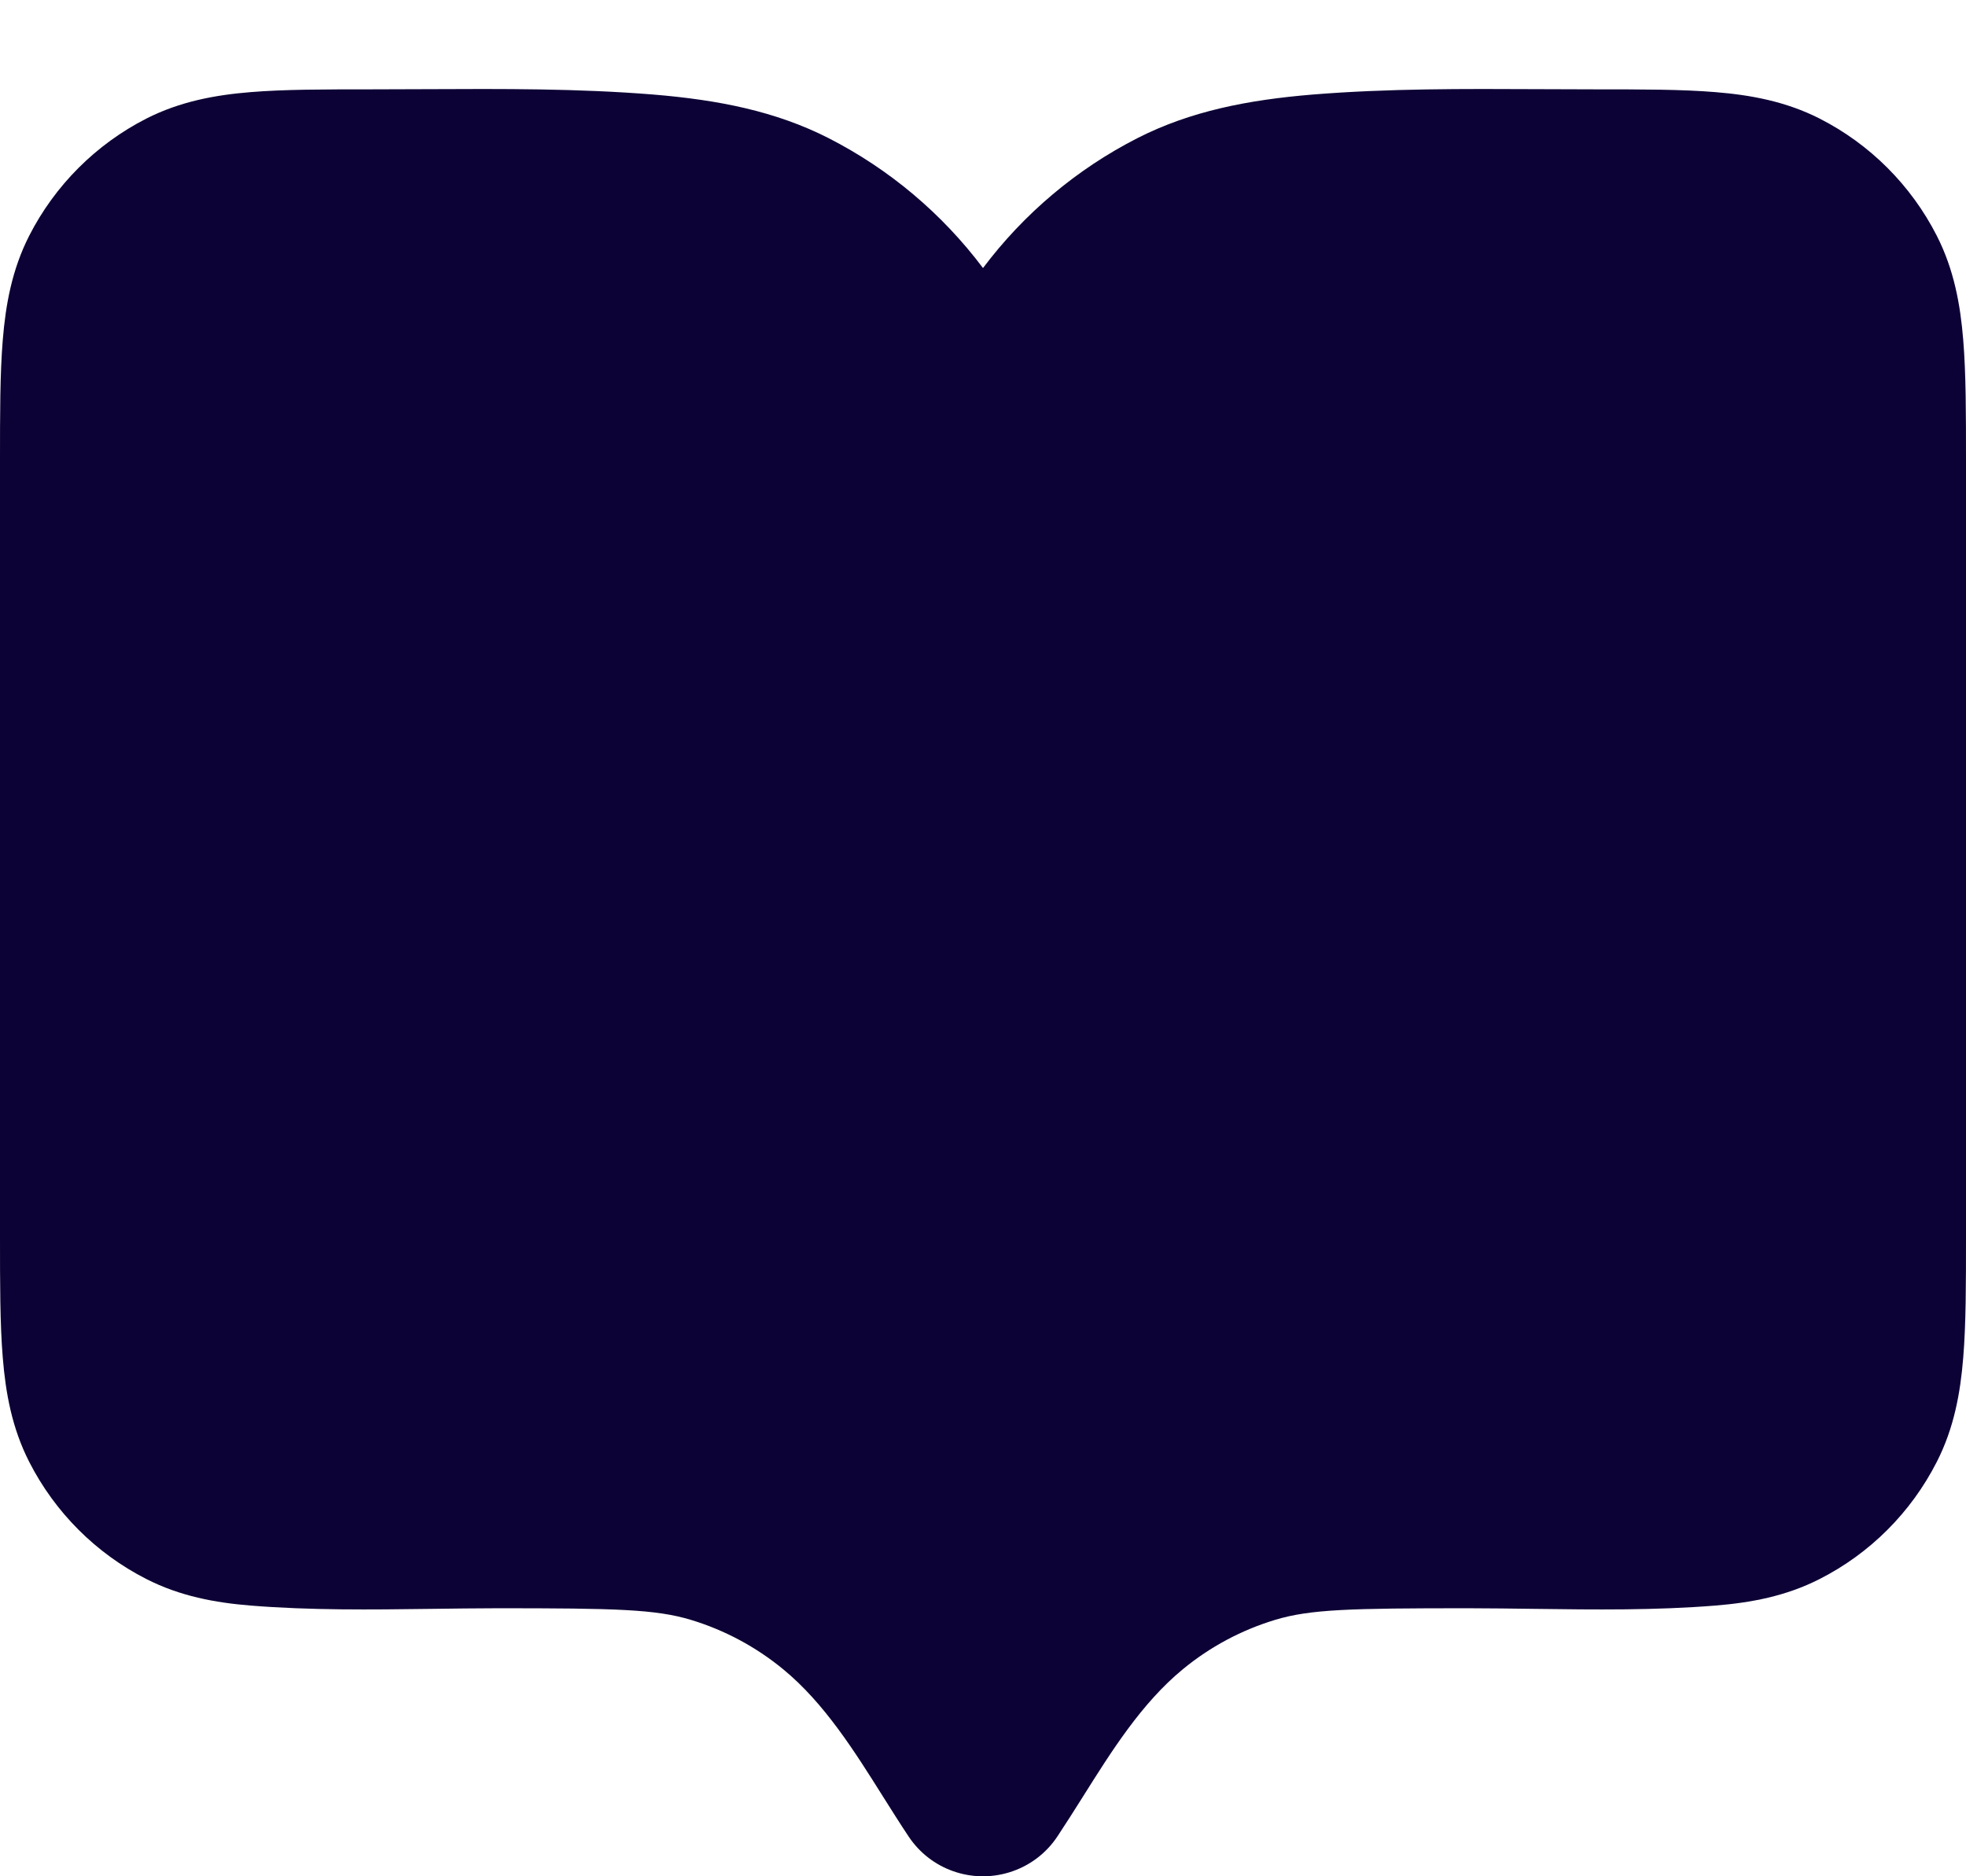 <svg width="22" height="21" viewBox="0 0 22 21" fill="none" xmlns="http://www.w3.org/2000/svg">
<path d="M17.221 0.998C17.427 0.999 17.633 1 17.838 1C18.366 1 18.82 1 19.195 1.031C19.59 1.063 19.984 1.135 20.362 1.327C20.927 1.615 21.385 2.074 21.673 2.638C21.866 3.017 21.937 3.41 21.969 3.805C22 4.18 22 4.635 22 5.162V13.839C22 14.366 22 14.821 21.969 15.195C21.937 15.591 21.866 15.984 21.673 16.362C21.385 16.927 20.927 17.386 20.362 17.673C19.984 17.866 19.59 17.938 19.195 17.97C18.526 18.024 17.849 18.016 17.174 18.007C16.924 18.004 16.674 18 16.425 18C15.111 18 14.662 18.011 14.269 18.13C13.892 18.244 13.54 18.432 13.236 18.683C12.776 19.061 12.439 19.598 12.115 20.114C12.021 20.263 11.928 20.41 11.834 20.552C11.709 20.742 11.519 20.888 11.29 20.957C10.868 21.085 10.412 20.922 10.168 20.555C10.073 20.413 9.98 20.264 9.885 20.114C9.561 19.598 9.224 19.061 8.764 18.683C8.459 18.432 8.108 18.244 7.731 18.13C7.338 18.011 6.889 18 5.575 18C5.326 18 5.076 18.004 4.826 18.007C4.151 18.016 3.474 18.024 2.805 17.97C2.41 17.938 2.016 17.866 1.638 17.673C1.074 17.386 0.615 16.927 0.327 16.362C0.134 15.984 0.063 15.591 0.031 15.195C-3.08584e-05 14.821 -1.61994e-05 14.366 7.97061e-07 13.839V5.162C-1.61994e-05 4.635 -3.08603e-05 4.18 0.031 3.805C0.063 3.41 0.134 3.017 0.327 2.638C0.615 2.074 1.074 1.615 1.638 1.327C2.016 1.135 2.41 1.063 2.805 1.031C3.18 1 3.634 1 4.161 1C4.367 1 4.573 0.999 4.779 0.998C5.623 0.994 6.468 0.99 7.309 1.058C8.037 1.118 8.678 1.244 9.27 1.545C9.954 1.894 10.544 2.393 11 3C11.456 2.393 12.046 1.894 12.73 1.545C13.322 1.244 13.963 1.118 14.691 1.058C15.532 0.99 16.377 0.994 17.221 0.998Z" fill="#0D0235"/>
</svg>
